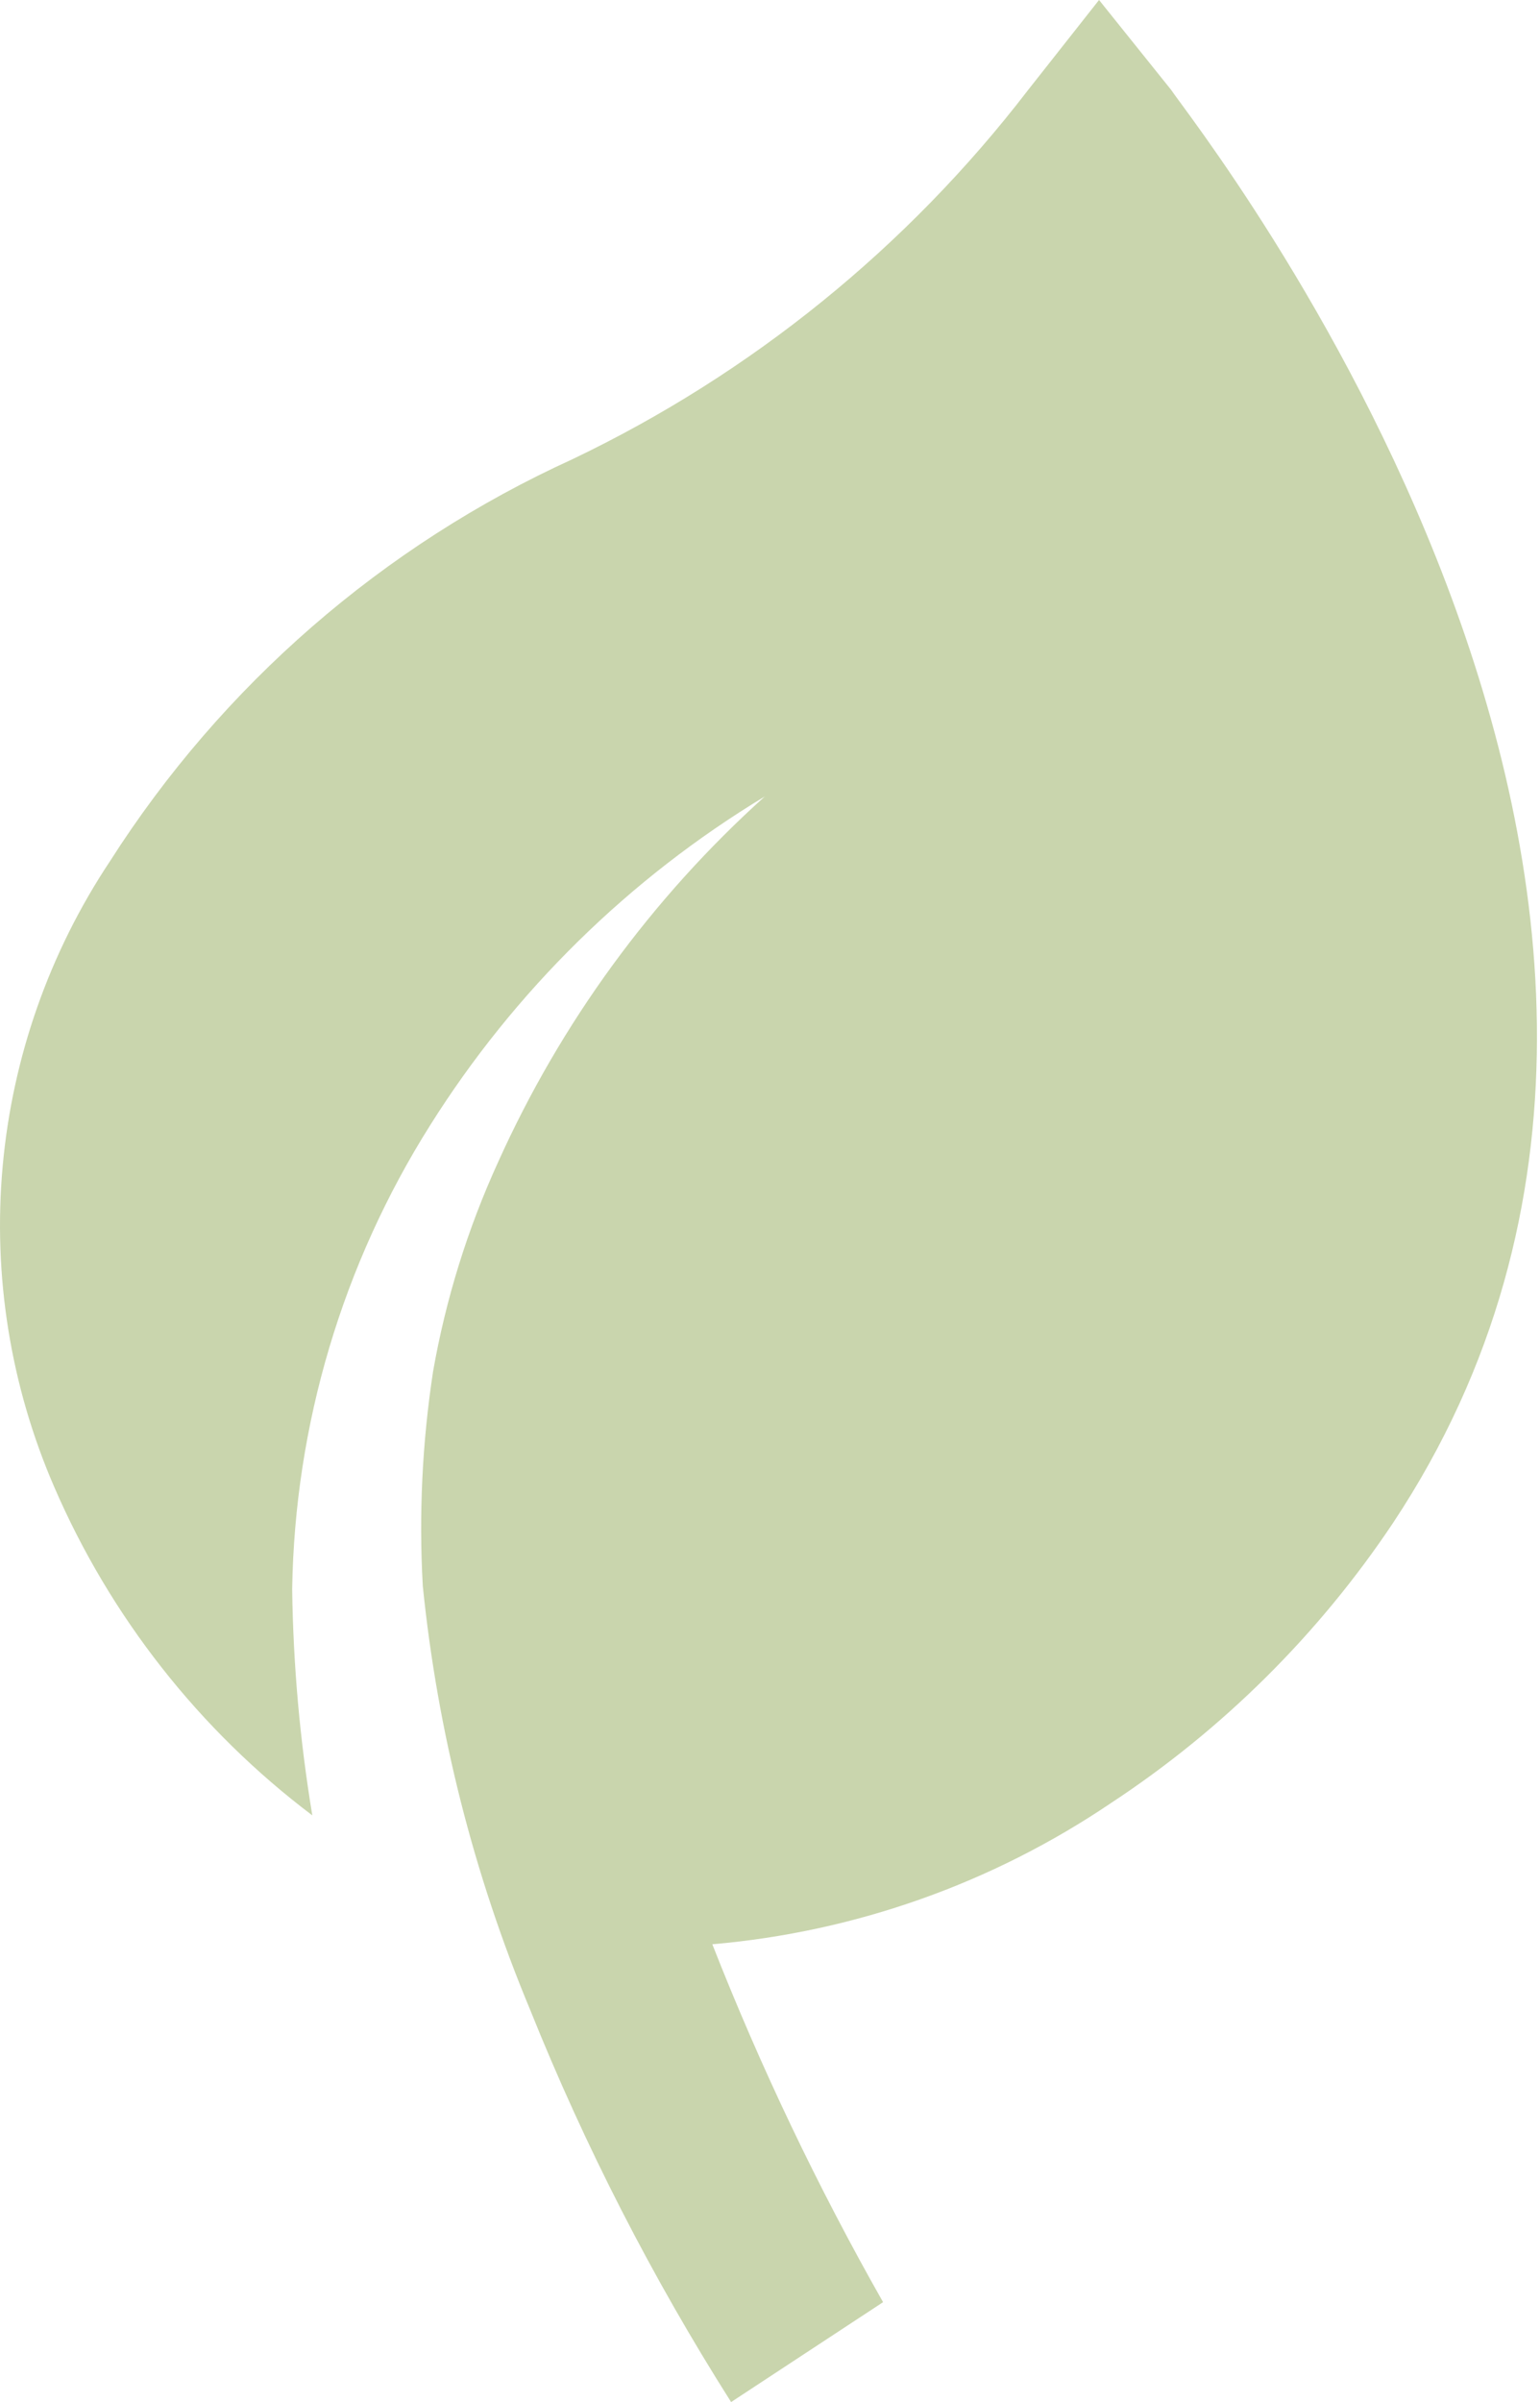 <?xml version="1.0" encoding="UTF-8"?> <svg xmlns="http://www.w3.org/2000/svg" width="68" height="106" viewBox="0 0 68 106" fill="none"> <path d="M51.709 3.962L48.529 -0.001L45.385 3.986C40.059 10.915 33.174 16.49 25.289 20.259C16.908 24.074 9.812 30.236 4.86 37.999C2.178 42.029 0.548 46.666 0.116 51.487C-0.316 56.309 0.465 61.162 2.388 65.604C4.869 71.345 8.798 76.344 13.79 80.111C13.243 76.811 12.946 73.474 12.901 70.129C13.015 62.874 15.124 55.789 18.997 49.652C22.721 43.73 27.781 38.762 33.771 35.147C28.767 39.651 24.755 45.148 21.992 51.287C20.647 54.23 19.683 57.333 19.123 60.519C18.644 63.652 18.491 66.826 18.669 69.991C19.321 76.42 20.917 82.719 23.406 88.683C25.828 94.715 28.8 100.512 32.283 106.001L38.993 101.593C36.109 96.514 33.589 91.236 31.453 85.799C37.759 85.255 43.821 83.108 49.064 79.562C53.996 76.319 58.227 72.119 61.507 67.212C79.877 39.537 52.7 5.472 51.709 3.962Z" fill="#8FA854" fill-opacity="0.48"></path> </svg> 